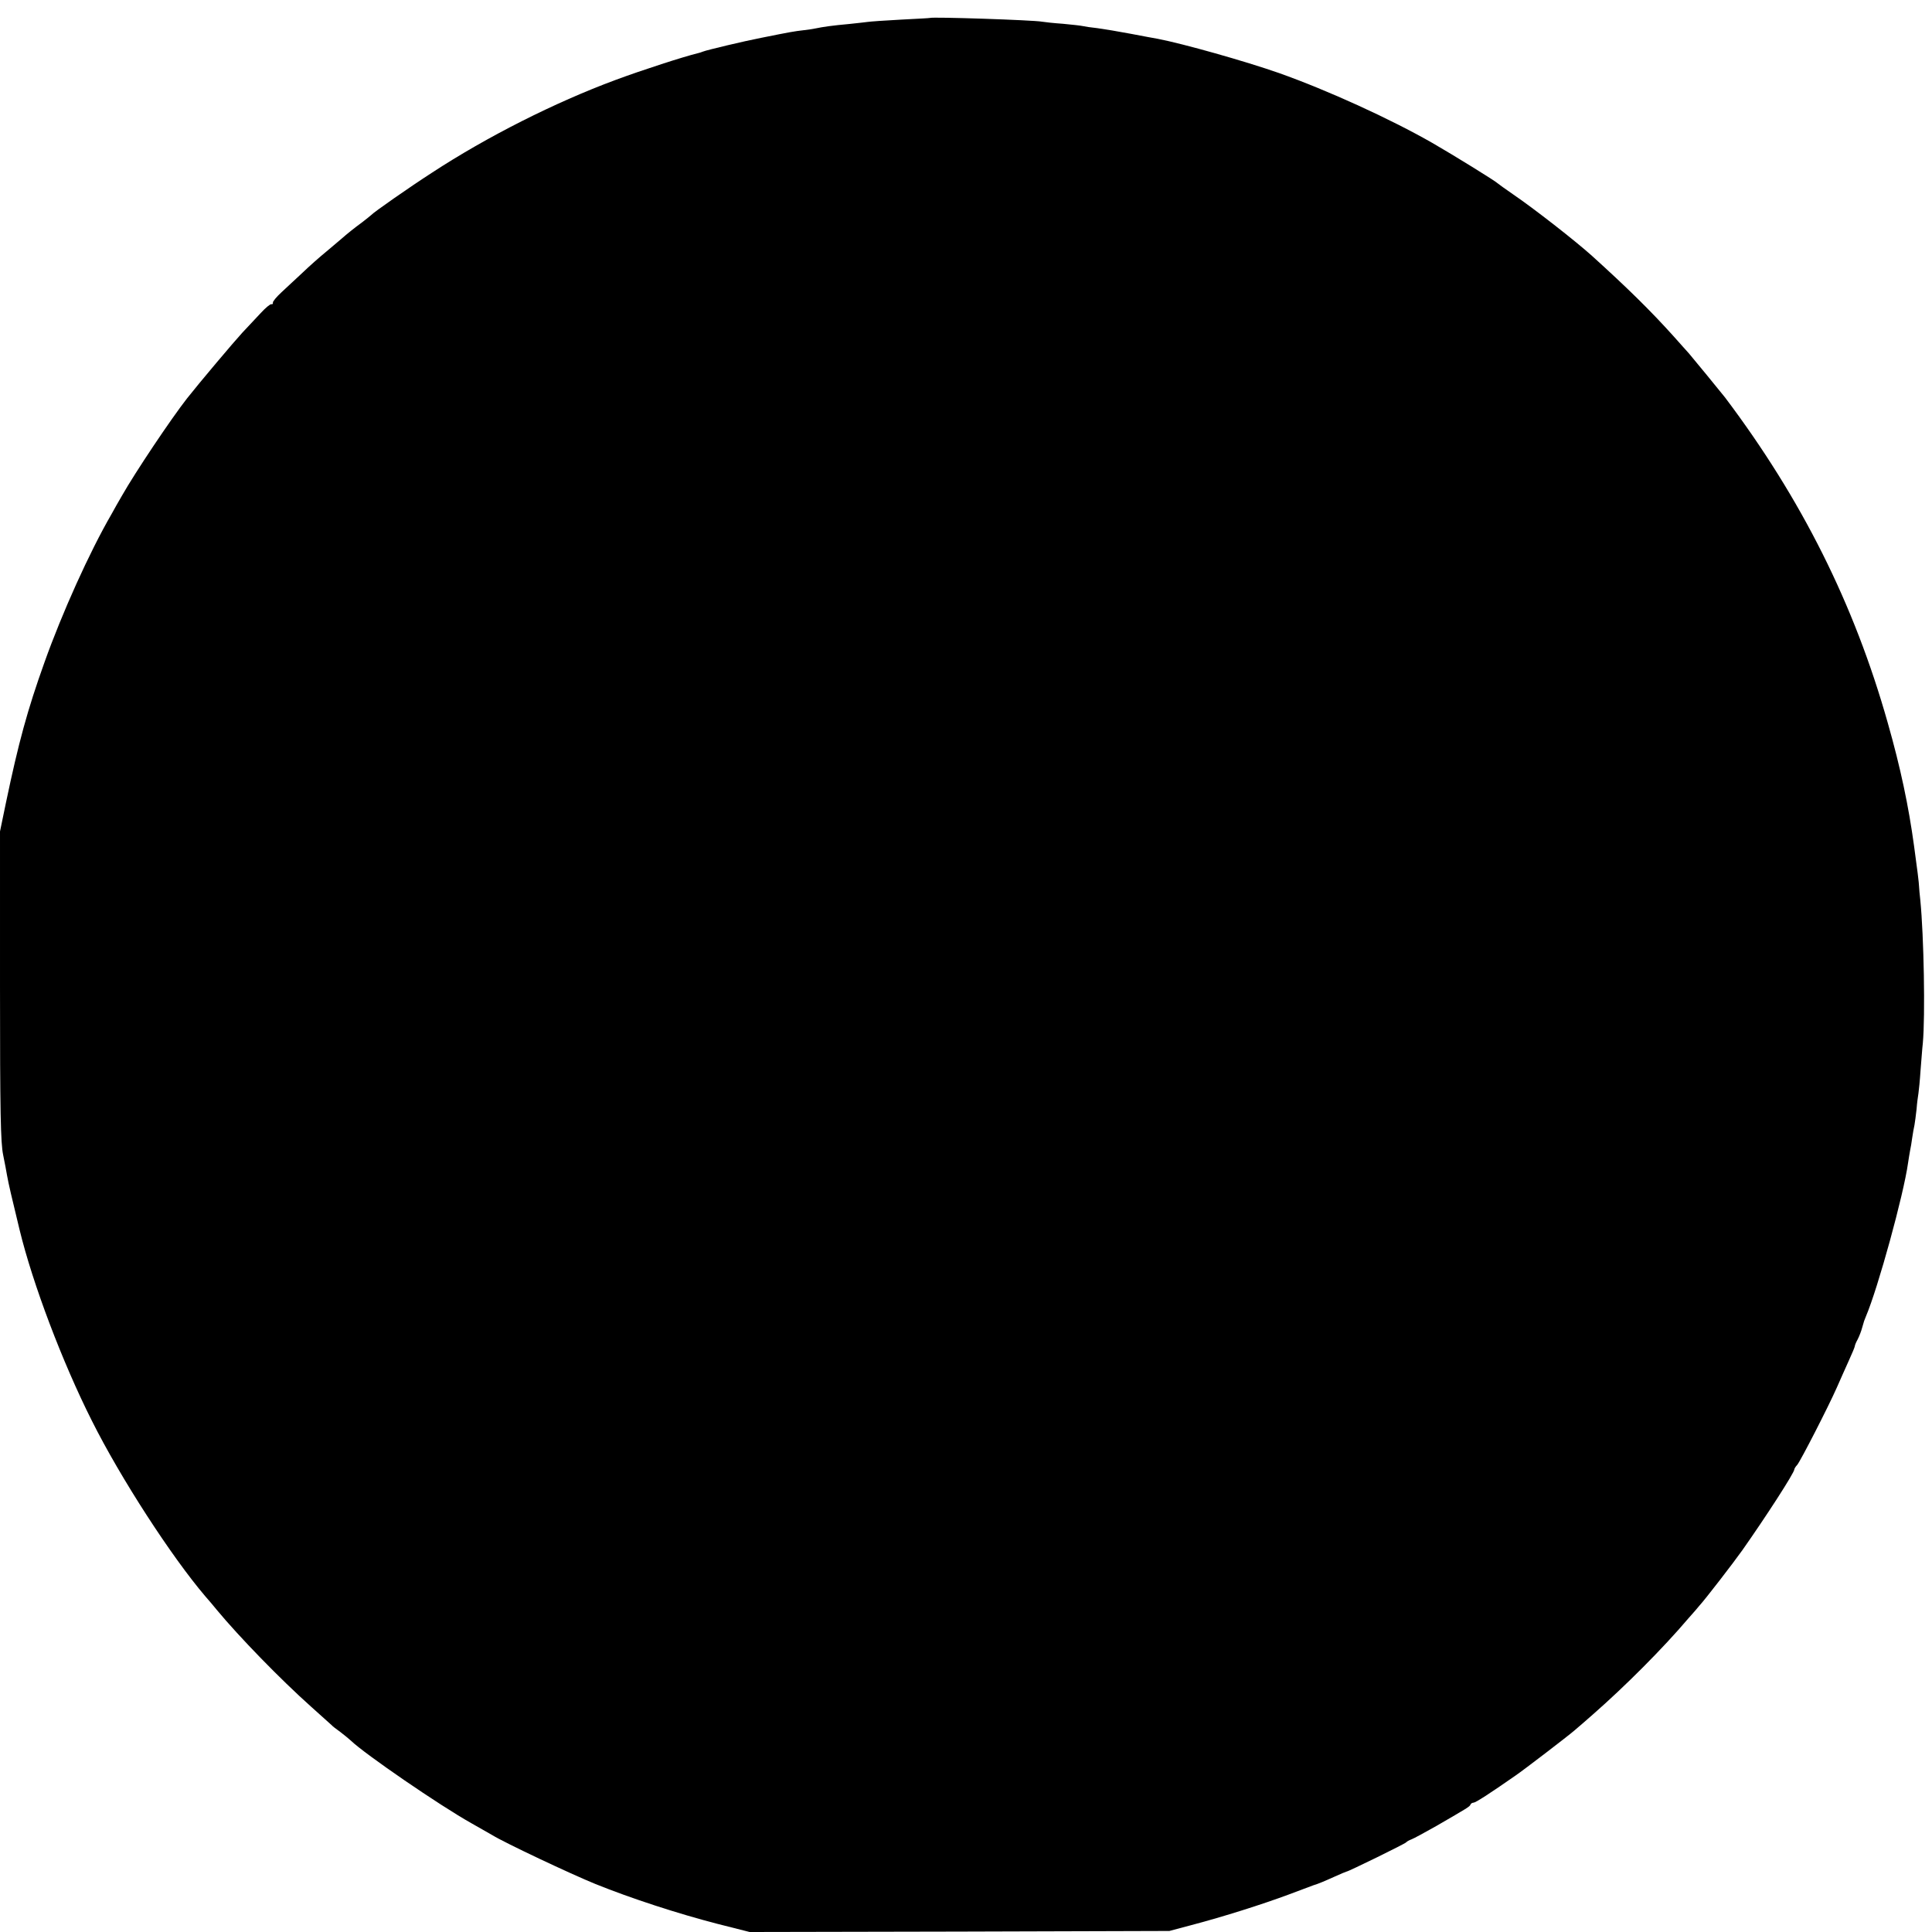 <?xml version="1.0" standalone="no"?>
<!DOCTYPE svg PUBLIC "-//W3C//DTD SVG 20010904//EN"
 "http://www.w3.org/TR/2001/REC-SVG-20010904/DTD/svg10.dtd">
<svg version="1.0" xmlns="http://www.w3.org/2000/svg"
 width="926pt" height="926pt" viewBox="0 0 926 926"
 preserveAspectRatio="xMidYMid meet">
<g transform="translate(0,926) scale(0.1,-0.1)"
fill="#000000" stroke="none">
<path d="M4457 9174 c-1 -1 -63 -4 -138 -8 -75 -4 -147 -9 -160 -11 -13 -2
-53 -6 -89 -10 -79 -7 -127 -14 -160 -21 -14 -3 -41 -7 -60 -9 -43 -5 -61 -8
-200 -36 -83 -16 -263 -59 -280 -66 -8 -3 -19 -7 -25 -8 -70 -17 -265 -80
-397 -129 -288 -107 -612 -270 -878 -444 -110 -71 -280 -190 -290 -202 -3 -3
-23 -19 -45 -36 -37 -27 -73 -56 -99 -79 -6 -5 -38 -32 -71 -60 -33 -27 -85
-73 -115 -102 -30 -28 -75 -70 -100 -93 -25 -23 -44 -46 -42 -51 1 -5 -2 -8
-7 -7 -5 2 -28 -17 -51 -42 -23 -25 -63 -67 -89 -95 -37 -40 -206 -240 -265
-315 -78 -100 -248 -354 -311 -465 -16 -27 -39 -68 -51 -90 -105 -181 -237
-474 -321 -710 -82 -229 -124 -384 -184 -670 l-29 -140 0 -740 c0 -608 3 -752
15 -810 8 -38 16 -83 19 -100 8 -44 21 -99 60 -260 63 -259 205 -634 346 -914
138 -276 382 -652 544 -842 17 -19 42 -49 55 -65 107 -129 304 -332 453 -465
51 -46 95 -85 98 -88 3 -4 21 -18 42 -33 20 -15 42 -34 50 -41 65 -63 426
-311 578 -396 41 -23 86 -49 100 -57 60 -37 376 -186 494 -234 171 -69 395
-142 585 -191 l154 -39 1006 2 1006 3 105 28 c156 41 341 100 465 146 61 23
115 43 120 45 21 6 52 19 103 42 29 13 55 24 57 24 8 0 280 133 285 140 3 4
14 10 25 14 11 4 64 33 119 64 150 87 161 93 164 103 2 5 9 9 15 9 9 0 75 42
201 130 41 28 251 189 281 215 17 14 57 49 90 78 154 135 335 316 458 461 23
26 47 53 52 60 27 29 165 208 206 266 114 162 249 371 249 387 0 3 6 14 14 22
16 19 149 278 190 371 16 36 41 93 57 128 16 35 29 66 29 70 0 4 6 19 14 33 7
14 17 39 21 55 10 35 10 35 18 54 58 136 181 584 202 735 3 22 8 49 10 61 3
12 7 39 10 60 3 21 8 49 11 62 2 12 7 47 10 76 2 29 7 64 9 76 2 13 7 62 10
109 4 47 8 106 11 131 12 131 5 513 -12 685 -3 28 -6 57 -6 65 0 14 -10 95
-24 195 -26 191 -65 376 -126 590 -161 570 -413 1073 -780 1560 -14 18 -163
200 -173 211 -5 6 -40 44 -76 85 -110 122 -219 229 -389 383 -79 71 -277 226
-380 296 -36 25 -67 47 -70 50 -10 11 -216 138 -315 195 -201 115 -501 252
-735 335 -163 57 -457 140 -581 164 -13 2 -71 13 -129 24 -58 11 -130 23 -160
27 -30 3 -62 8 -70 10 -8 2 -51 7 -95 11 -44 3 -89 8 -100 10 -41 8 -530 24
-538 18z"/>
</g>
</svg>
